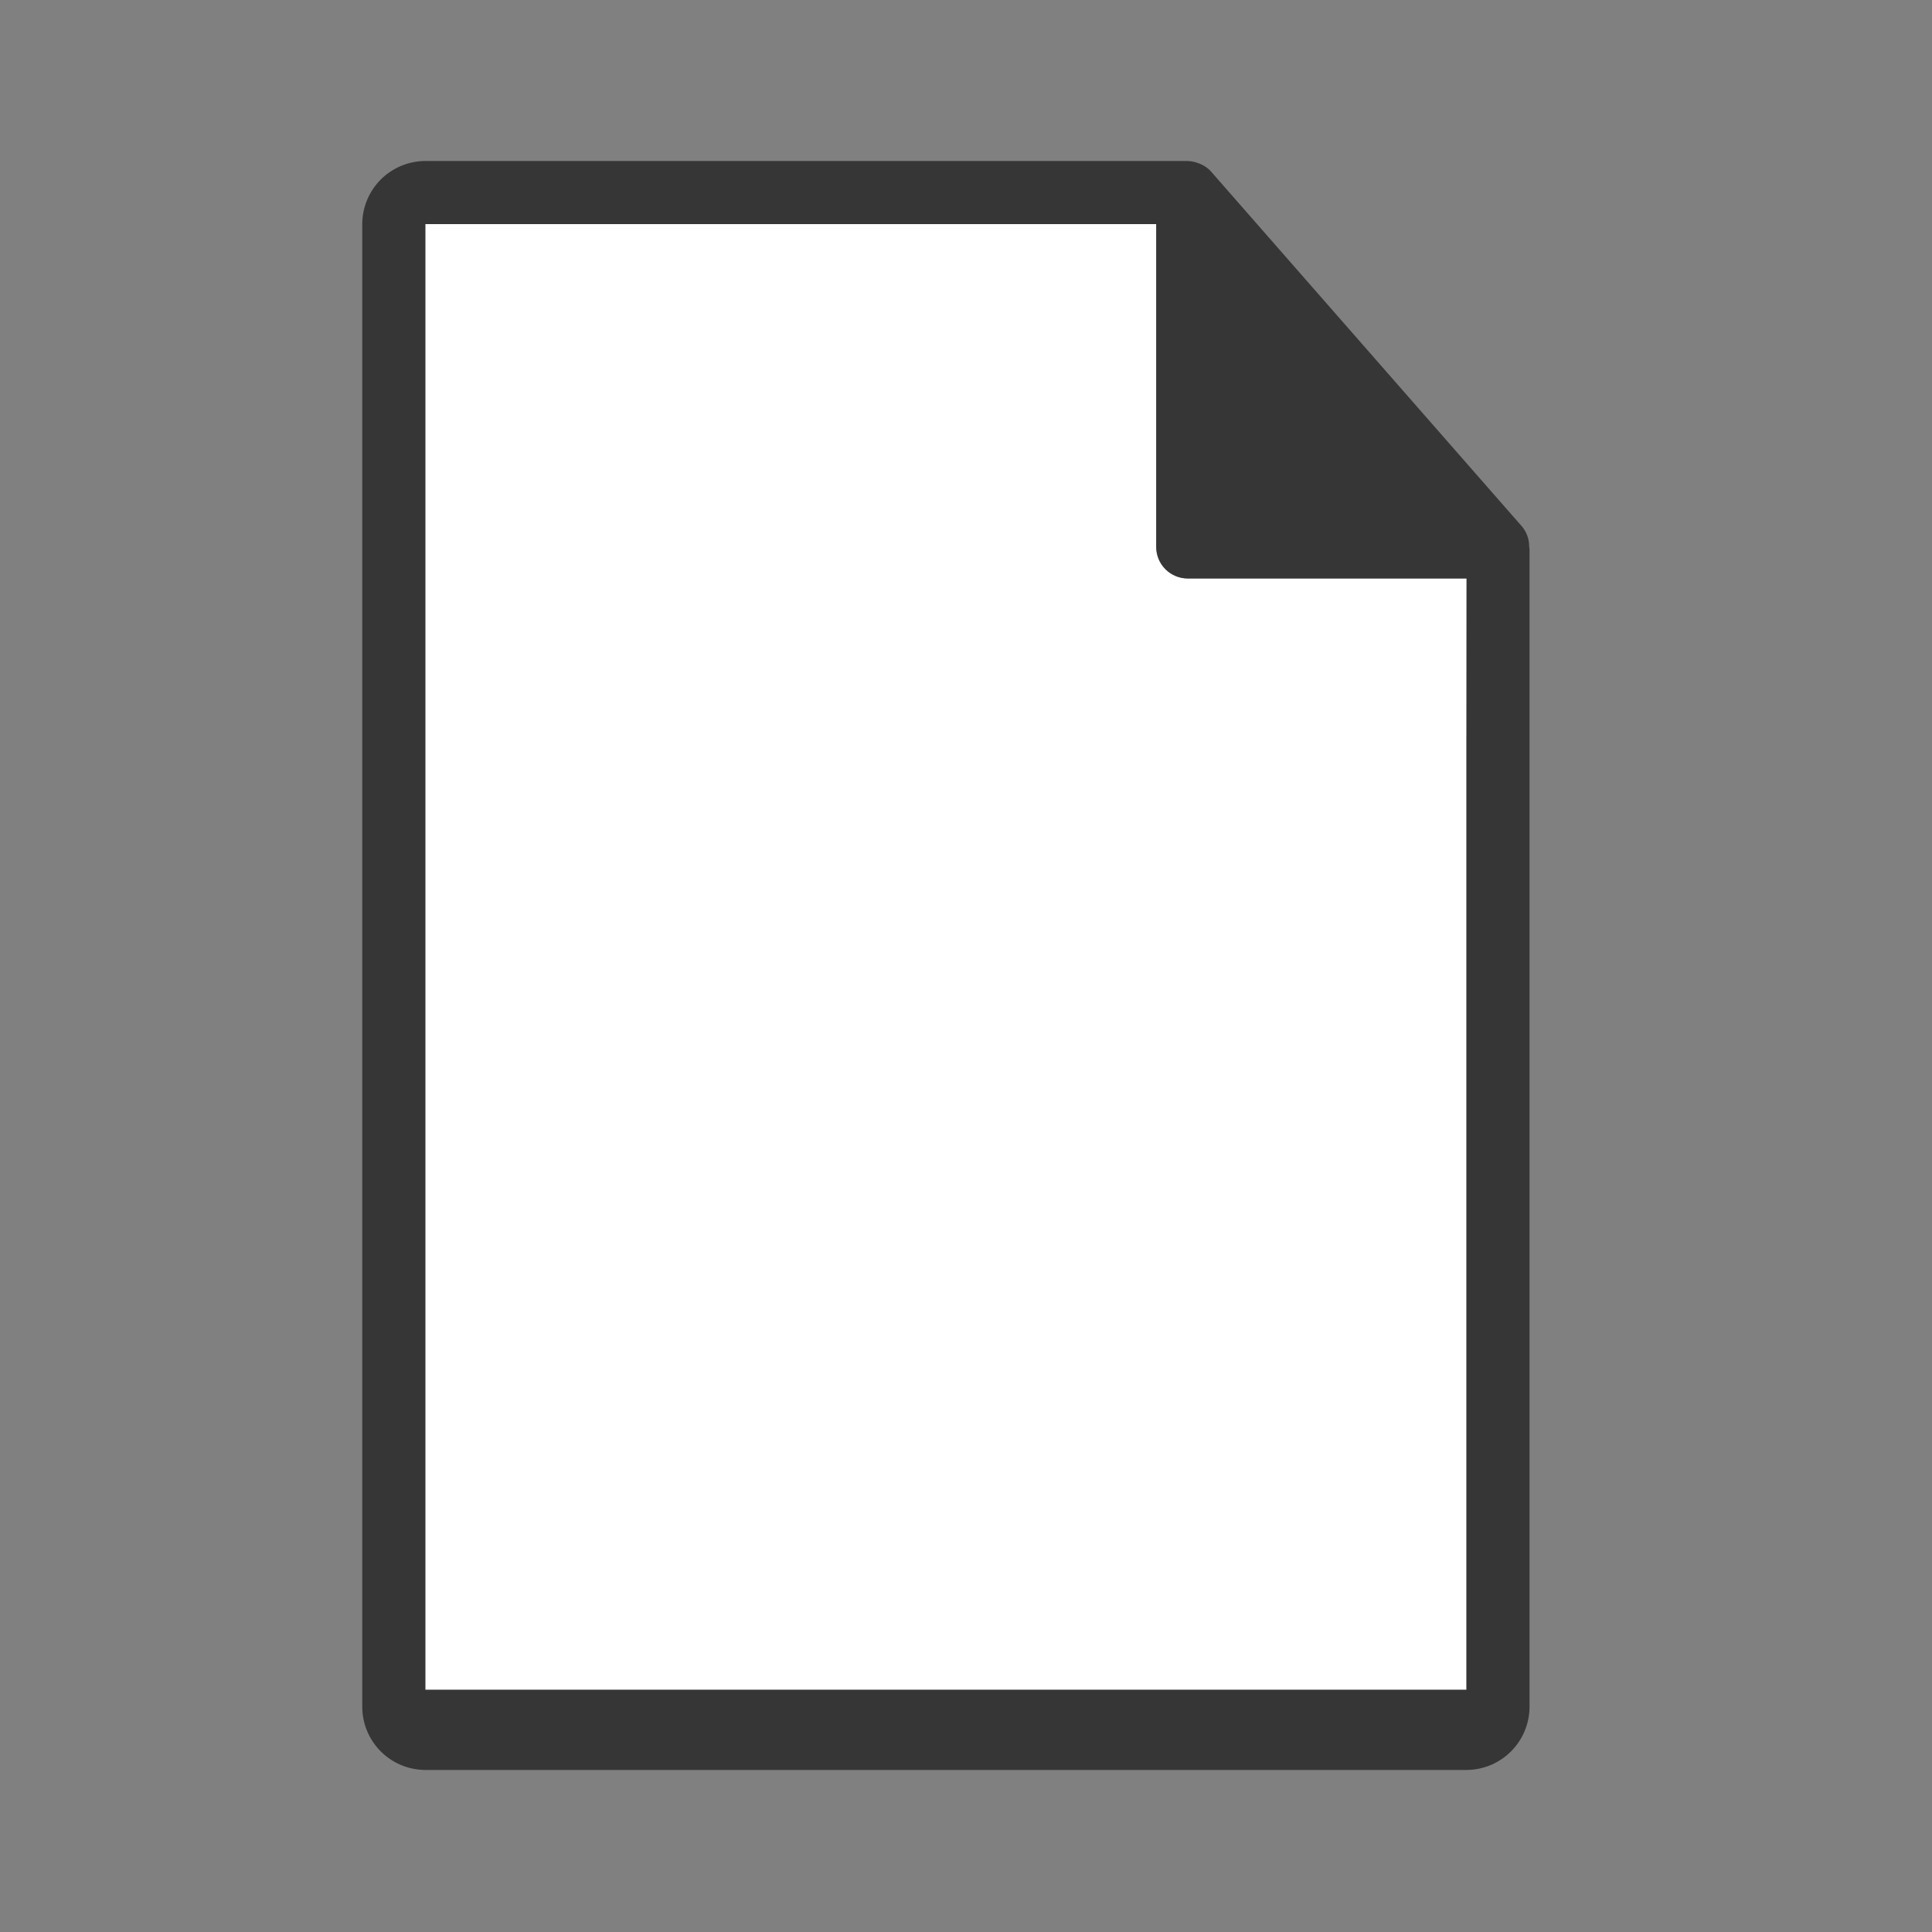 <svg width="48" height="48" viewBox="0 0 48 48" fill="none" xmlns="http://www.w3.org/2000/svg">
<rect x="0" y="0" width="48" height="48" fill="#808080" stroke="none"/>
<mask id="mask0_8456_147584" style="mask-type:alpha" maskUnits="userSpaceOnUse" x="0" y="0" width="48" height="48">
<rect width="48" height="48" fill="#D9D9D9"/>
</mask>
<g mask="url(#mask0_8456_147584)">
<path d="M36.434 18.299V41.983H10.567V5.568H28.726V13.588C28.726 13.796 28.808 13.995 28.955 14.142C29.102 14.289 29.302 14.372 29.51 14.372H36.435V18.299" fill="white"/>
<path d="M37.992 13.58C37.994 13.393 37.927 13.211 37.804 13.07L30.095 4.27C30.093 4.269 30.092 4.268 30.09 4.267C30.09 4.266 30.089 4.264 30.089 4.262C30.043 4.212 29.991 4.168 29.933 4.132C29.917 4.121 29.9 4.111 29.882 4.102C29.833 4.076 29.78 4.055 29.727 4.039C29.712 4.036 29.698 4.032 29.684 4.026C29.627 4.011 29.569 4.002 29.51 4L10.567 4C10.152 4.001 9.754 4.167 9.46 4.46C9.167 4.754 9.001 5.152 9 5.567V42.407C9.001 42.822 9.167 43.22 9.46 43.514C9.754 43.807 10.152 43.973 10.567 43.974H36.434C36.849 43.973 37.247 43.807 37.54 43.514C37.834 43.22 37.999 42.822 38.001 42.407V13.668C38 13.638 37.997 13.609 37.992 13.58V13.58ZM36.434 18.299V41.983H10.567V5.568H28.726V13.588C28.726 13.796 28.808 13.995 28.955 14.142C29.102 14.289 29.302 14.372 29.51 14.372H36.438L36.434 18.299Z" fill="#363636"/>
</g>
</svg>
